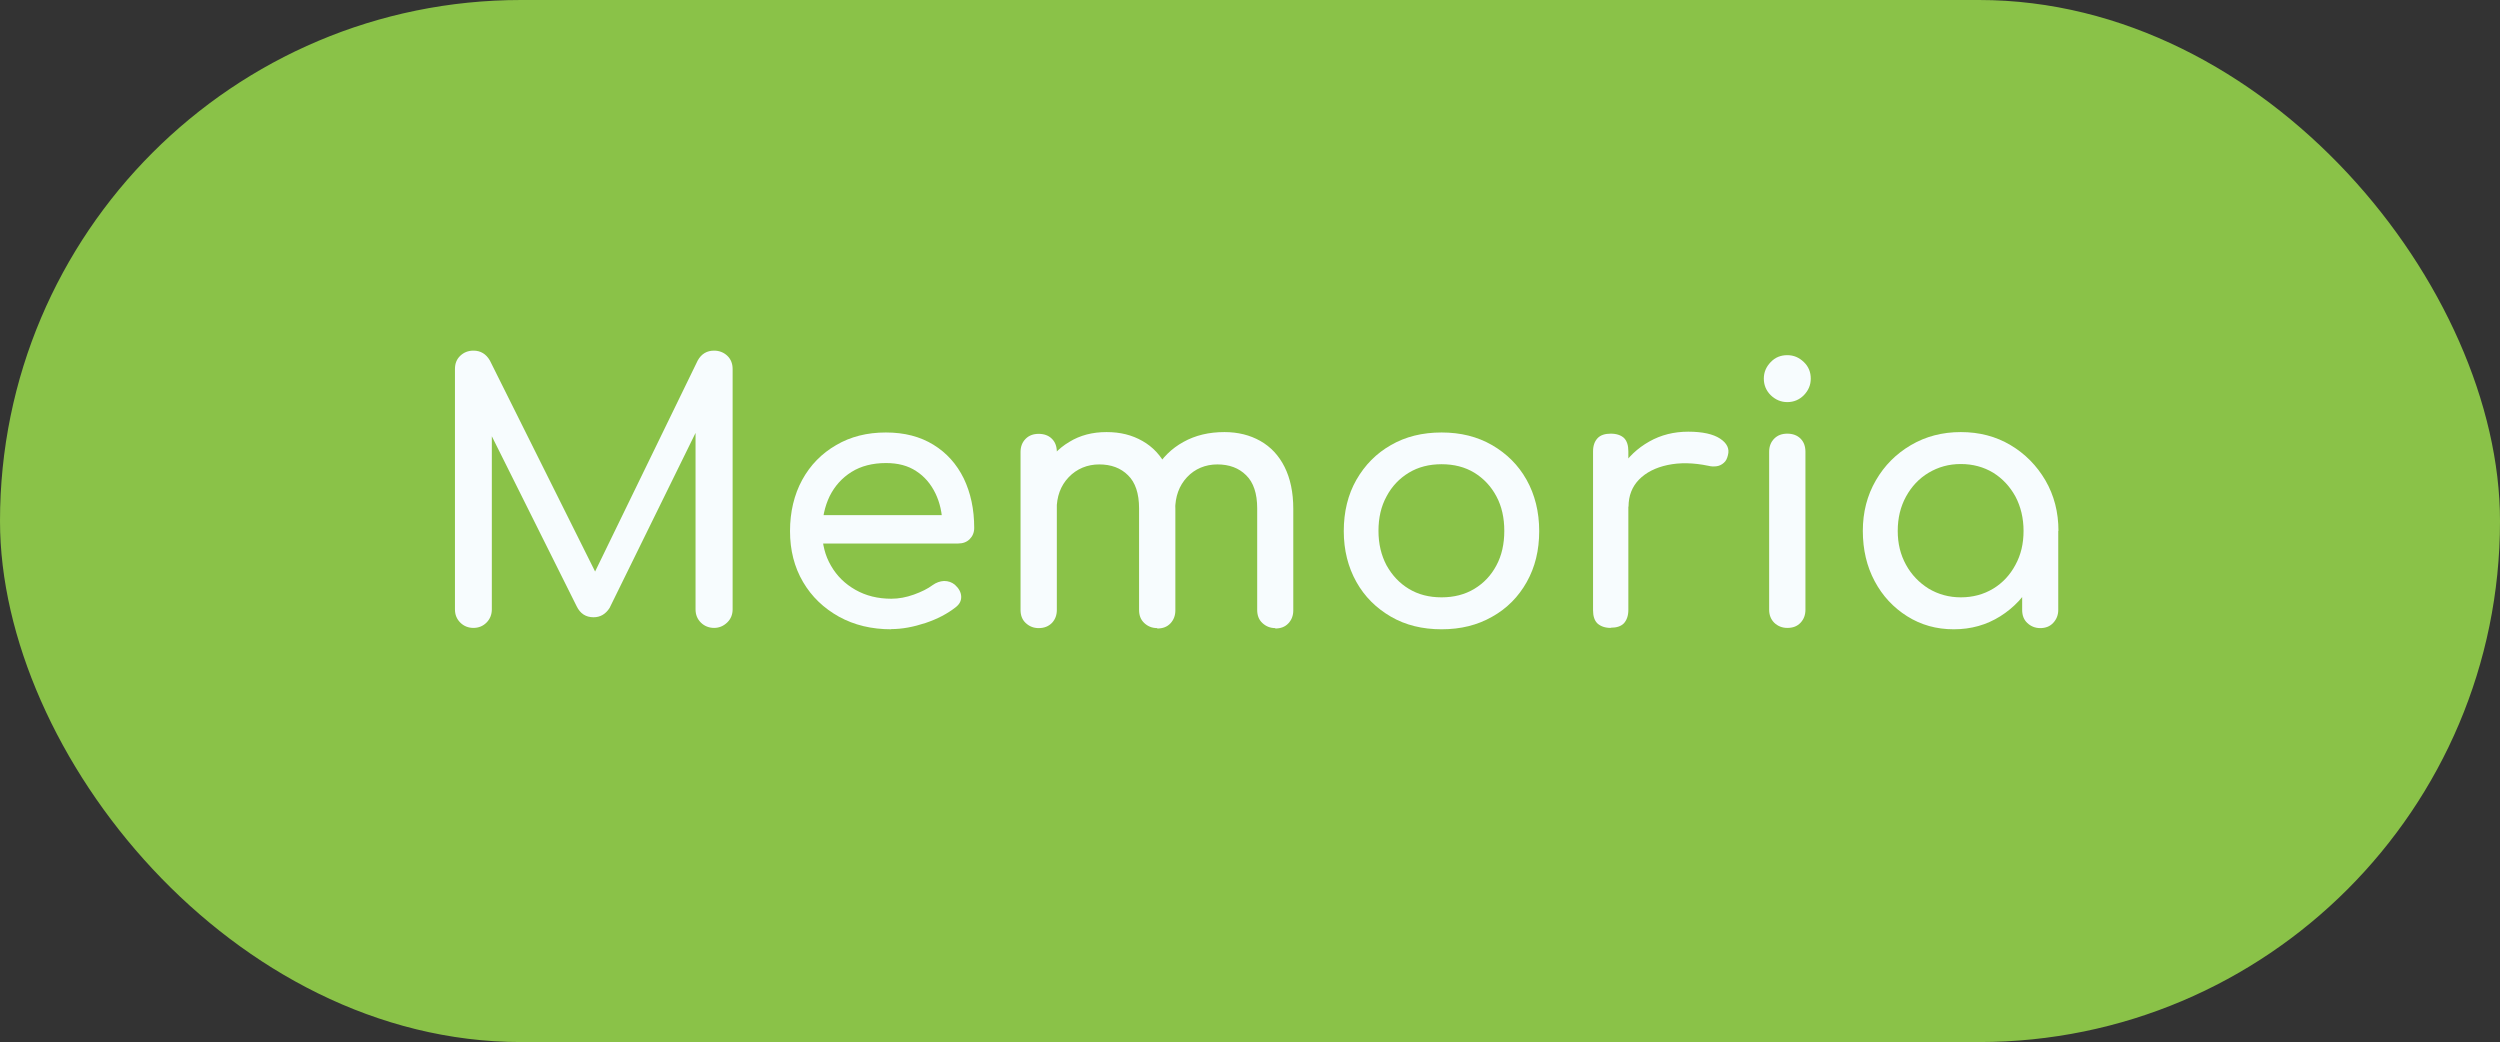 <svg xmlns="http://www.w3.org/2000/svg" id="Layer_1" data-name="Layer 1" viewBox="0 0 126.77 52.84"><rect x="0" y="0" width="126.77" height="52.84" fill="#333333" stroke="none"/><defs><style>      .cls-1 {        isolation: isolate;      }      .cls-2 {        fill: #f7fcfe;      }      .cls-3 {        fill: #8ac248;      }    </style></defs><rect class="cls-3" x="0" y="0" width="126.77" height="52.84" rx="26.42" ry="26.42"></rect><g id="_&#x39C;&#x3BD;&#x3AE;&#x3BC;&#x3B7;" data-name="&#x39C;&#x3BD;&#x3AE;&#x3BC;&#x3B7;" class="cls-1"><g class="cls-1"><path class="cls-2" d="M24.01,31.84c-.26,0-.49-.09-.67-.27-.18-.18-.27-.4-.27-.67v-12.19c0-.28.09-.5.27-.67.18-.17.4-.26.67-.26.36,0,.64.17.83.5l5.63,11.29h-.58l5.49-11.29c.19-.34.47-.5.83-.5.26,0,.49.09.67.26.18.17.27.4.27.67v12.19c0,.26-.09.49-.28.67-.19.18-.41.27-.66.27s-.49-.09-.67-.27c-.18-.18-.27-.4-.27-.67v-9.59l.36-.09-4.72,9.61c-.2.31-.47.47-.81.47-.4,0-.68-.19-.86-.56l-4.66-9.34.36-.09v9.59c0,.26-.09.49-.27.67s-.4.27-.67.27Z"></path><path class="cls-2" d="M45.2,31.91c-1,0-1.88-.21-2.66-.64-.77-.43-1.38-1.01-1.82-1.76-.44-.75-.66-1.61-.66-2.58s.21-1.85.62-2.6c.41-.75.99-1.34,1.72-1.76.73-.43,1.57-.64,2.52-.64s1.74.21,2.41.62,1.18.98,1.54,1.71c.35.73.53,1.56.53,2.51,0,.23-.08.42-.23.57s-.35.22-.59.22h-7.25v-1.44h7.2l-.74.5c-.01-.6-.13-1.14-.36-1.61-.23-.47-.55-.85-.97-1.12-.42-.28-.93-.41-1.53-.41-.68,0-1.27.15-1.75.45s-.85.71-1.11,1.23c-.25.52-.38,1.11-.38,1.77s.15,1.25.45,1.76c.3.52.71.92,1.24,1.22s1.13.45,1.82.45c.37,0,.75-.07,1.14-.21.39-.14.71-.3.95-.48.18-.13.38-.2.58-.21.21,0,.39.06.55.19.2.18.31.38.32.59.01.22-.08.4-.29.56-.41.32-.92.59-1.52.79-.61.2-1.18.31-1.74.31Z"></path><path class="cls-2" d="M52.67,31.85c-.26,0-.48-.09-.66-.26s-.26-.39-.26-.66v-8.01c0-.28.09-.5.26-.67s.39-.25.66-.25.5.08.67.25c.17.17.25.39.25.67v8.01c0,.26-.08.48-.25.66-.17.17-.39.26-.67.26ZM58.68,31.85c-.26,0-.48-.09-.66-.26s-.26-.39-.26-.66v-5.15c0-.76-.19-1.32-.56-1.68-.37-.37-.86-.55-1.46-.55s-1.14.22-1.55.65c-.41.43-.61.98-.61,1.66h-1.13c0-.78.16-1.47.47-2.06.31-.59.74-1.06,1.3-1.39.55-.34,1.18-.5,1.89-.5s1.29.15,1.82.45c.53.3.94.74,1.23,1.32s.44,1.29.44,2.12v5.15c0,.26-.08.48-.25.66s-.39.26-.67.26ZM64.67,31.85c-.26,0-.48-.09-.66-.26s-.26-.39-.26-.66v-5.15c0-.76-.19-1.32-.56-1.68-.37-.37-.86-.55-1.46-.55s-1.14.22-1.54.65c-.4.43-.6.98-.6,1.66h-1.49c0-.78.17-1.47.5-2.06s.81-1.06,1.41-1.39c.61-.34,1.3-.5,2.08-.5.68,0,1.29.15,1.82.45.53.3.94.74,1.23,1.32s.44,1.29.44,2.12v5.15c0,.26-.08.48-.25.66s-.39.26-.67.26Z"></path><path class="cls-2" d="M73.1,31.91c-.97,0-1.83-.21-2.57-.64-.74-.43-1.33-1.01-1.75-1.76s-.64-1.61-.64-2.58.21-1.85.64-2.6,1.01-1.34,1.75-1.76c.74-.43,1.6-.64,2.57-.64s1.81.21,2.56.64c.74.43,1.33,1.01,1.75,1.76s.64,1.62.64,2.6-.21,1.83-.63,2.58-1,1.34-1.75,1.76c-.75.43-1.6.64-2.57.64ZM73.1,30.29c.62,0,1.18-.14,1.66-.43.48-.29.85-.68,1.12-1.19.27-.5.4-1.09.4-1.75s-.13-1.25-.4-1.75c-.27-.51-.65-.91-1.12-1.2-.48-.29-1.03-.43-1.66-.43s-1.18.14-1.66.43c-.48.29-.86.69-1.13,1.2-.28.51-.41,1.09-.41,1.75s.14,1.24.41,1.75c.28.5.65.9,1.13,1.19.48.29,1.03.43,1.66.43Z"></path><path class="cls-2" d="M81.68,31.84c-.29,0-.51-.08-.67-.22-.16-.15-.23-.38-.23-.68v-8.05c0-.29.08-.51.23-.67s.38-.23.67-.23.52.08.67.22c.15.15.22.38.22.67v8.05c0,.29-.08.51-.22.67-.15.16-.38.23-.67.23ZM81.67,25.68c0-.72.18-1.36.53-1.93.35-.57.83-1.02,1.43-1.36.6-.34,1.26-.5,1.98-.5s1.26.12,1.61.35c.35.23.49.51.4.84-.04.17-.1.3-.21.39-.1.09-.22.15-.35.17-.13.02-.28.02-.43-.02-.77-.16-1.46-.17-2.07-.04s-1.1.38-1.45.74c-.35.36-.53.82-.53,1.37h-.92Z"></path><path class="cls-2" d="M90.63,20.39c-.32,0-.6-.12-.84-.35-.23-.23-.35-.51-.35-.84s.12-.6.35-.84.51-.35.84-.35.6.12.84.35.35.51.35.84-.12.6-.35.84c-.23.23-.51.35-.84.35ZM90.63,31.84c-.26,0-.48-.09-.66-.26-.17-.17-.26-.39-.26-.66v-8.01c0-.28.09-.5.26-.67.17-.17.39-.25.66-.25s.5.08.67.25.25.39.25.67v8.01c0,.26-.08.48-.25.66s-.39.26-.67.26Z"></path><path class="cls-2" d="M99.07,31.91c-.88,0-1.66-.22-2.36-.66-.7-.44-1.25-1.03-1.65-1.78-.4-.75-.6-1.6-.6-2.55s.22-1.8.66-2.56c.44-.76,1.03-1.35,1.78-1.79.75-.44,1.59-.66,2.53-.66s1.78.22,2.52.66c.74.44,1.33,1.04,1.77,1.79.44.76.66,1.61.66,2.56h-.7c0,.95-.2,1.8-.6,2.55-.4.75-.95,1.34-1.65,1.78-.7.44-1.48.66-2.36.66ZM99.43,30.29c.61,0,1.16-.15,1.64-.44.48-.29.86-.7,1.13-1.21.28-.51.41-1.08.41-1.72s-.14-1.23-.41-1.74c-.28-.51-.65-.91-1.13-1.21-.48-.29-1.03-.44-1.64-.44s-1.14.15-1.63.44c-.49.29-.87.7-1.15,1.21-.28.51-.42,1.09-.42,1.74s.14,1.21.42,1.72c.28.51.67.91,1.15,1.21.49.29,1.03.44,1.63.44ZM103.46,31.85c-.26,0-.48-.09-.66-.26s-.26-.39-.26-.66v-2.75l.34-1.91,1.49.65v4.01c0,.26-.09.48-.26.66s-.39.26-.66.26Z"></path></g></g></svg>